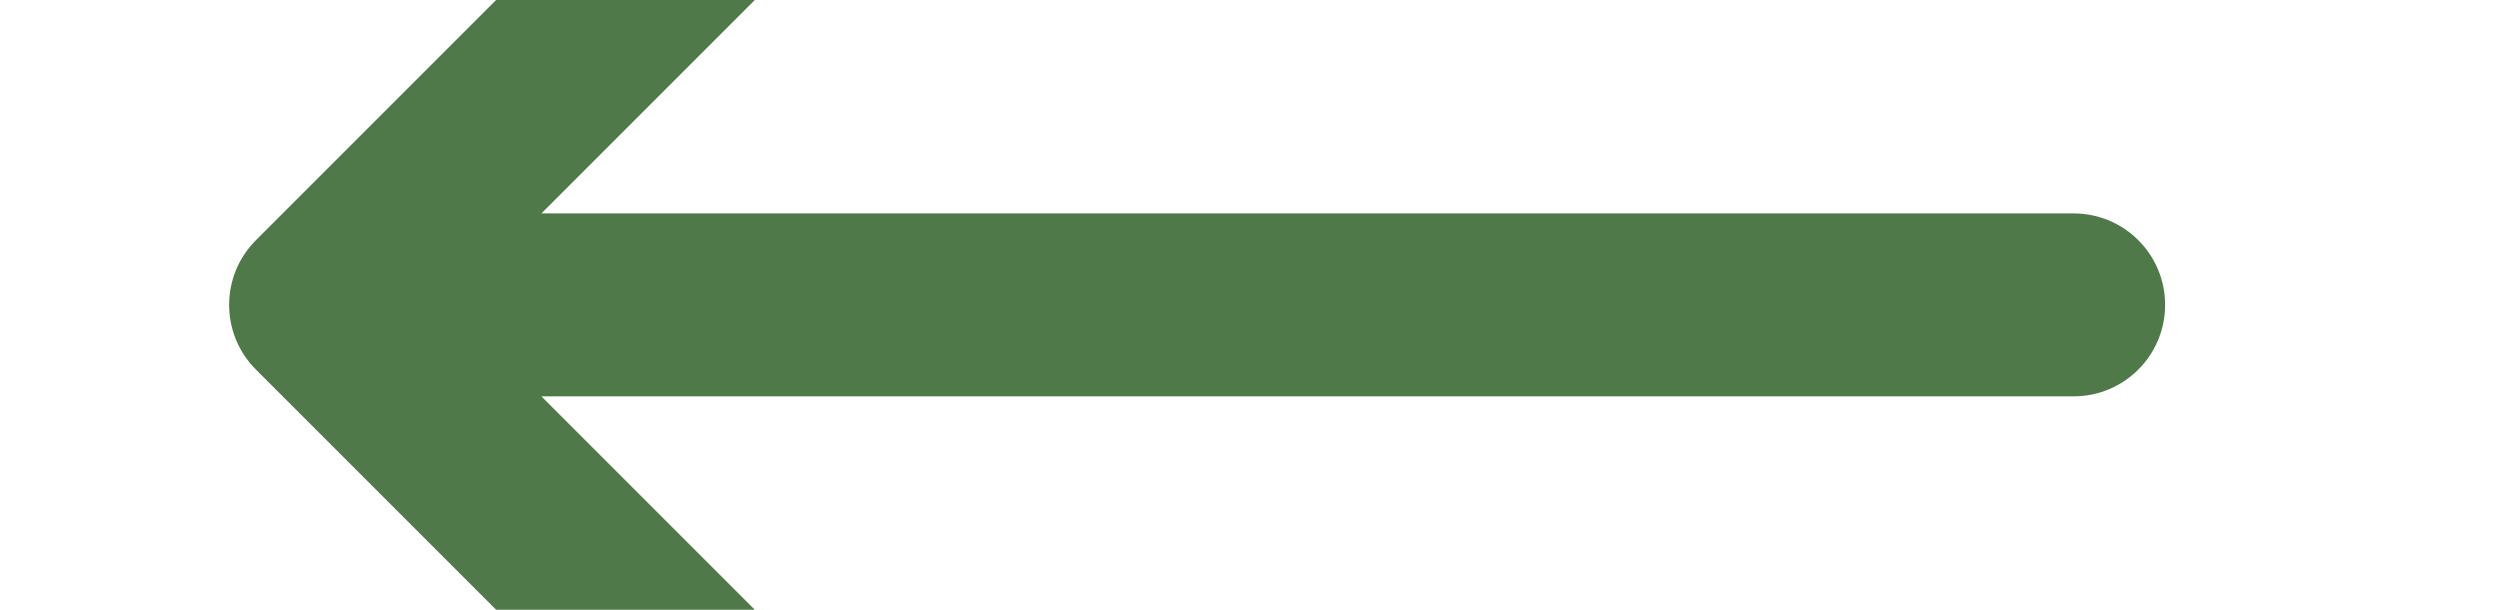<svg width="82" height="20" viewBox="0 0 82 20" fill="none" xmlns="http://www.w3.org/2000/svg">
<path d="M68.016 7C69.672 7 71.016 8.343 71.016 10C71.016 11.657 69.672 13 68.016 13V7ZM8.394 12.121C7.223 10.95 7.223 9.05 8.394 7.879L27.486 -11.213C28.658 -12.385 30.557 -12.385 31.729 -11.213C32.9 -10.042 32.9 -8.142 31.729 -6.971L14.758 10L31.729 26.971C32.9 28.142 32.9 30.042 31.729 31.213C30.557 32.385 28.658 32.385 27.486 31.213L8.394 12.121ZM68.016 10V13H10.516V10V7H68.016V10Z" fill="#50794A"/>
</svg>

